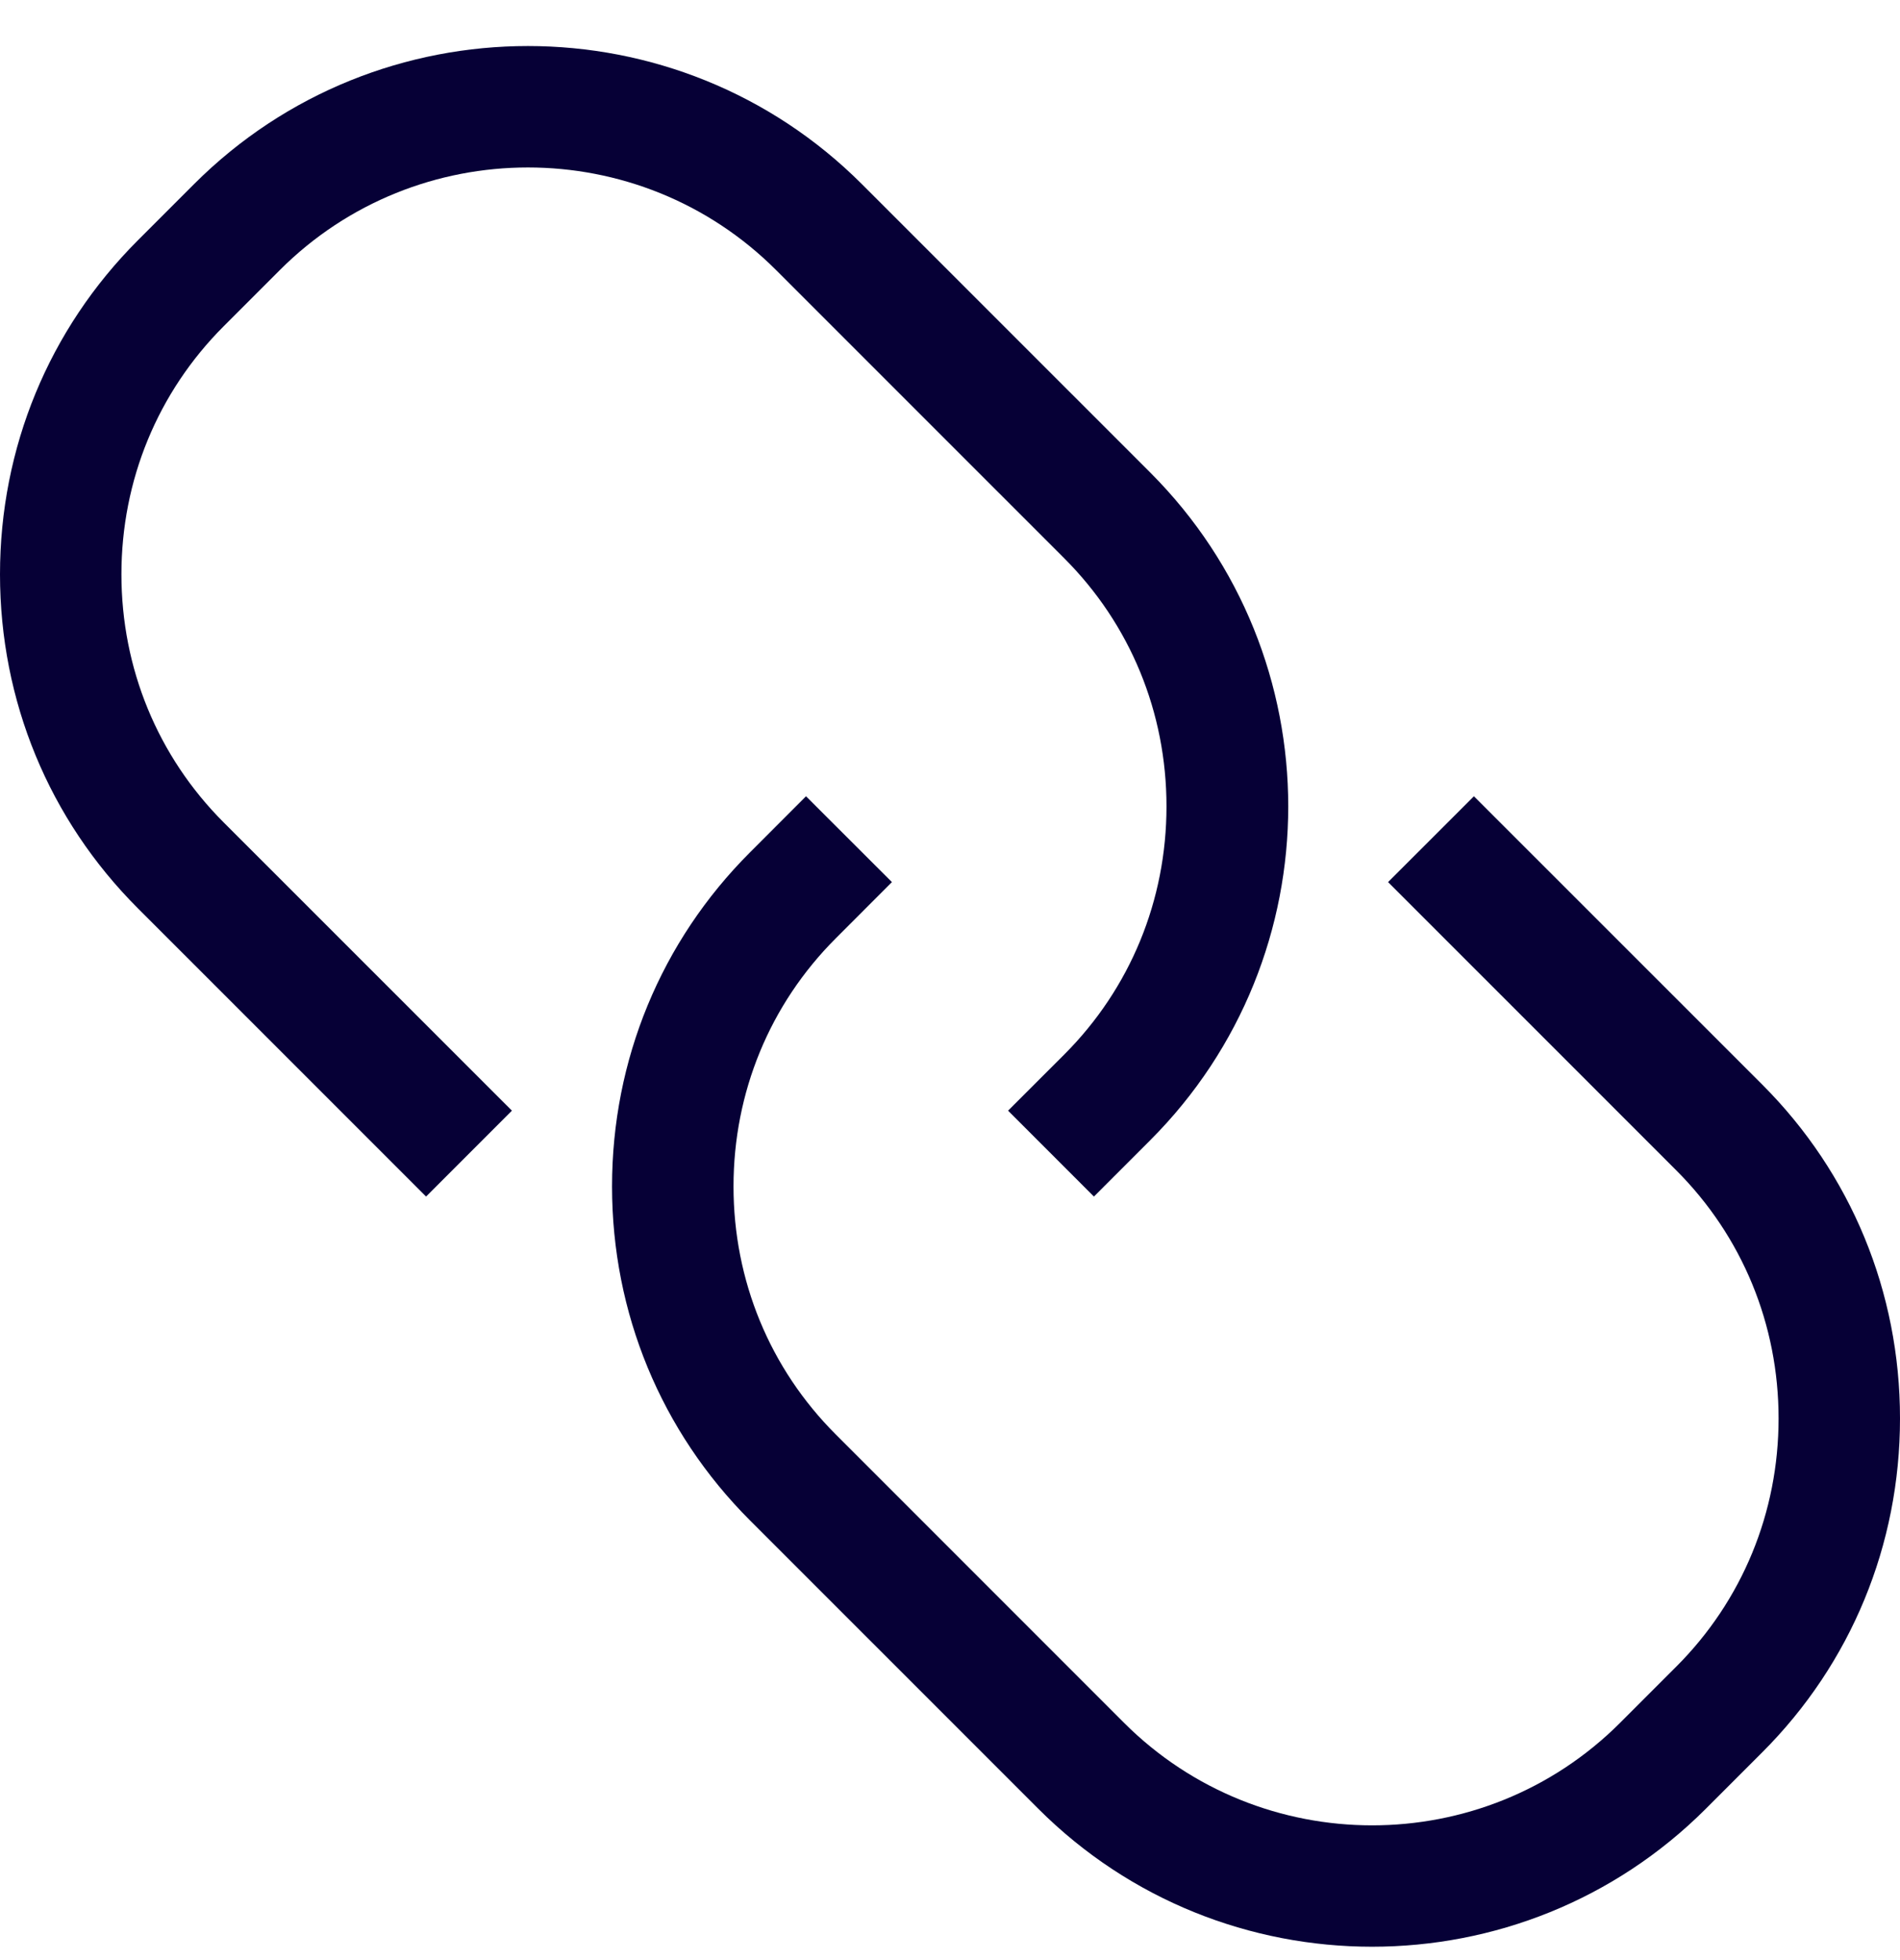 <?xml version="1.0" encoding="utf-8" ?>
<svg xmlns="http://www.w3.org/2000/svg" xmlns:xlink="http://www.w3.org/1999/xlink" width="32" height="33">
	<path fill="#060036" transform="translate(0 0.775)" d="M24.824 12.631L29.679 17.484C31.176 18.98 32 20.977 32 23.106C32 25.235 31.176 27.232 29.679 28.728L28.732 29.675C27.182 31.225 25.146 32 23.108 32C21.071 32 19.035 31.225 17.485 29.675L12.63 24.821C11.133 23.324 10.308 21.329 10.308 19.2C10.308 17.07 11.133 15.073 12.63 13.577L13.575 12.631L15.022 14.076L14.076 15.023C12.965 16.133 12.354 17.616 12.354 19.2C12.354 20.782 12.965 22.265 14.076 23.375L18.931 28.23C21.234 30.531 24.983 30.533 27.286 28.23L28.233 27.283C29.343 26.173 29.955 24.689 29.955 23.106C29.955 21.524 29.343 20.04 28.233 18.93L23.378 14.076L24.824 12.631ZM3.268 2.325C6.368 -0.775 11.415 -0.775 14.516 2.325L19.371 7.179C22.472 10.279 22.472 15.323 19.371 18.423L18.424 19.37L16.978 17.924L17.925 16.978C19.035 15.867 19.646 14.384 19.646 12.801C19.646 11.218 19.035 9.735 17.925 8.625L13.07 3.771C10.766 1.469 7.017 1.469 4.714 3.771L3.767 4.718C2.657 5.828 2.045 7.311 2.045 8.894C2.045 10.477 2.657 11.961 3.767 13.071L8.622 17.924L7.176 19.37L2.321 14.516C0.824 13.02 0 11.023 0 8.894C0 6.765 0.824 4.768 2.321 3.272L3.268 2.325Z" fill-rule="evenodd"/>
</svg>
